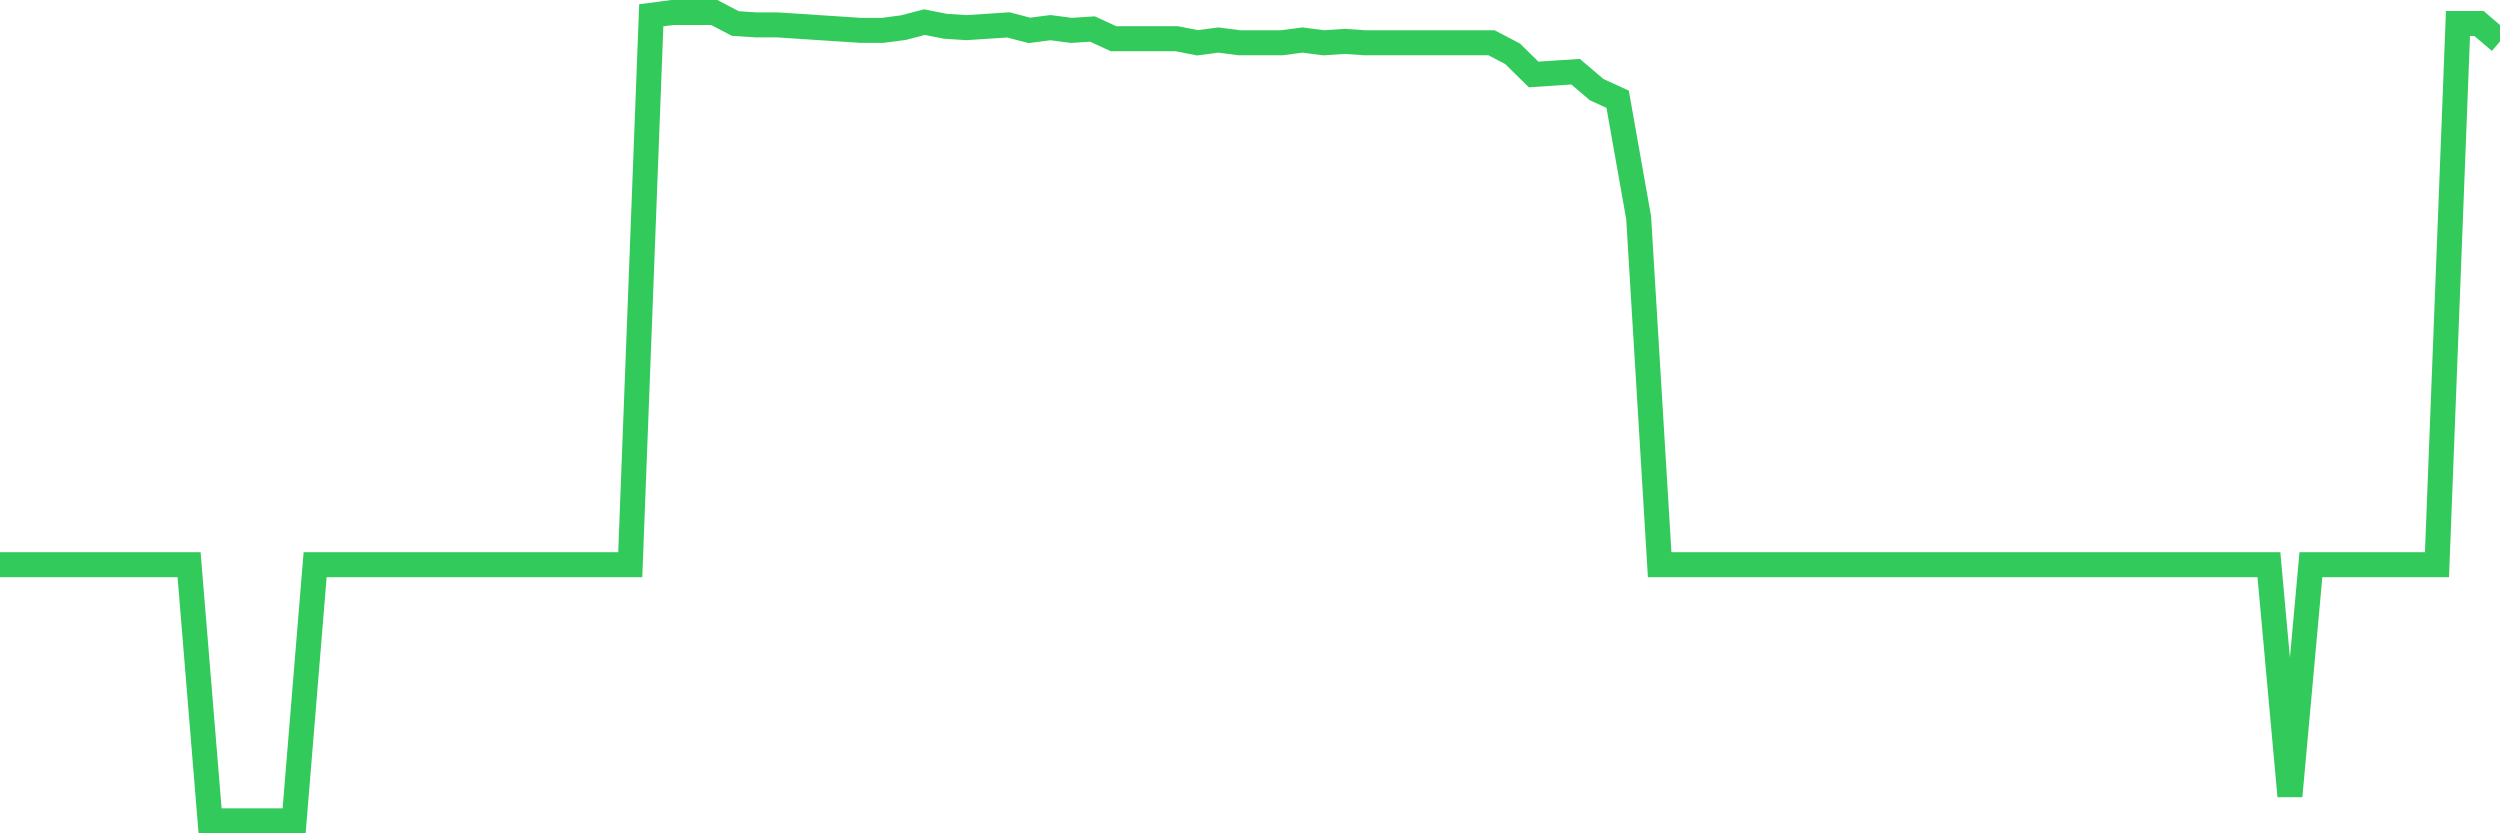 <svg
  xmlns="http://www.w3.org/2000/svg"
  xmlns:xlink="http://www.w3.org/1999/xlink"
  width="120"
  height="40"
  viewBox="0 0 120 40"
  preserveAspectRatio="none"
>
  <polyline
    points="0,27.106 1.008,27.106 2.017,27.106 3.025,27.106 4.034,27.106 5.042,27.106 6.05,27.106 7.059,27.106 8.067,27.106 9.076,27.106 10.084,39.4 11.092,39.4 12.101,39.4 13.109,39.4 14.118,39.4 15.126,27.106 16.134,27.106 17.143,27.106 18.151,27.106 19.16,27.106 20.168,27.106 21.176,27.106 22.185,27.106 23.193,27.106 24.202,27.106 25.21,27.106 26.218,27.106 27.227,27.106 28.235,27.106 29.244,27.106 30.252,27.106 31.261,0.732 32.269,0.6 33.277,0.6 34.286,0.6 35.294,1.129 36.303,1.195 37.311,1.195 38.319,1.261 39.328,1.327 40.336,1.393 41.345,1.459 42.353,1.459 43.361,1.327 44.37,1.063 45.378,1.261 46.387,1.327 47.395,1.261 48.403,1.195 49.412,1.459 50.42,1.327 51.429,1.459 52.437,1.393 53.445,1.856 54.454,1.856 55.462,1.856 56.471,1.856 57.479,2.054 58.487,1.922 59.496,2.054 60.504,2.054 61.513,2.054 62.521,1.922 63.529,2.054 64.538,1.988 65.546,2.054 66.555,2.054 67.563,2.054 68.571,2.054 69.58,2.054 70.588,2.054 71.597,2.054 72.605,2.583 73.613,3.574 74.622,3.508 75.63,3.442 76.639,4.302 77.647,4.764 78.655,10.449 79.664,27.106 80.672,27.106 81.681,27.106 82.689,27.106 83.697,27.106 84.706,27.106 85.714,27.106 86.723,27.106 87.731,27.106 88.739,27.106 89.748,27.106 90.756,27.106 91.765,27.106 92.773,27.106 93.782,27.106 94.79,27.106 95.798,27.106 96.807,27.106 97.815,27.106 98.824,27.106 99.832,27.106 100.84,27.106 101.849,27.106 102.857,27.106 103.866,27.106 104.874,27.106 105.882,27.106 106.891,27.106 107.899,27.106 108.908,27.106 109.916,38.21 110.924,27.106 111.933,27.106 112.941,27.106 113.95,27.106 114.958,27.106 115.966,27.106 116.975,27.106 117.983,1.129 118.992,1.129 120,1.988"
    fill="none"
    stroke="#32ca5b"
    stroke-width="1.2"
  >
  </polyline>
</svg>